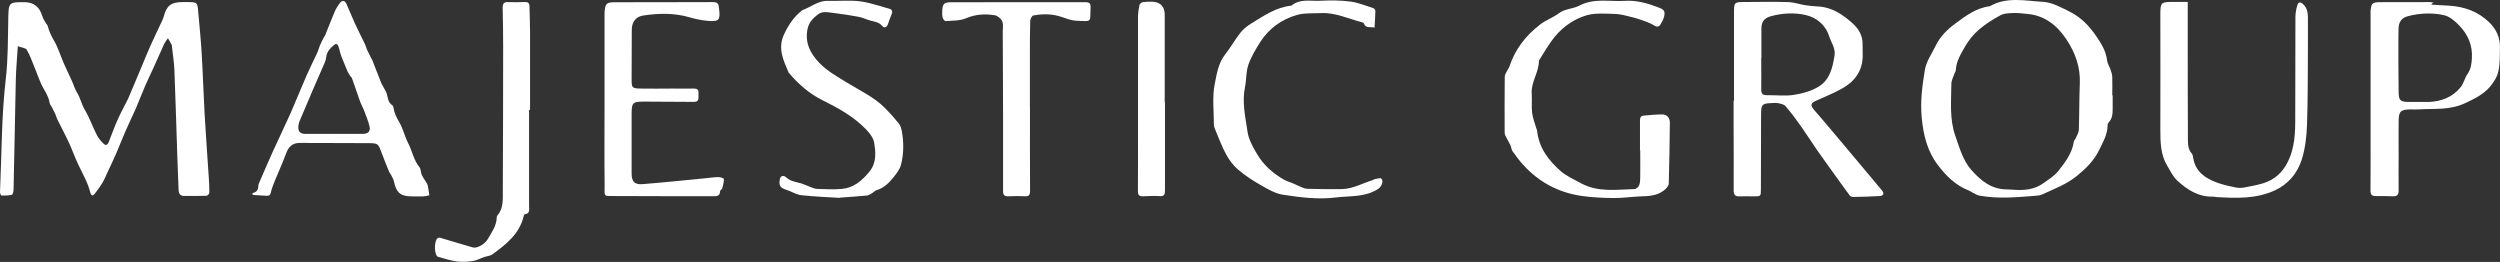 <svg width="5746" height="602" viewBox="0 0 5746 602" fill="none" xmlns="http://www.w3.org/2000/svg">
<rect x="0" y="0" width="5746" height="602" fill="#333333" stroke="none"/>
<path d="M40.912 106.163C39.2 134.308 36.917 158.84 36.346 183.373C34.444 267.048 32.922 350.913 31.21 434.589C31.21 439.153 29.878 446.95 27.405 447.52C19.796 449.612 11.425 449.612 3.245 449.422C2.104 449.422 -0.179 444.287 0.011 441.625C4.006 354.717 3.245 267.809 13.328 181.09C18.654 135.069 18.084 88.097 19.035 41.695C19.796 5.943 20.176 4.802 55.94 4.992C77.817 4.992 91.134 16.022 97.412 37.511C98.933 43.026 102.738 48.161 105.592 53.295C106.923 55.768 109.396 57.859 109.967 60.522C112.821 71.932 117.576 82.201 123.664 92.471C133.176 108.445 138.502 126.702 145.921 144.007C152.009 158.08 158.857 171.772 165.135 185.655C169.13 194.402 171.603 203.911 176.549 211.898C184.539 224.64 187.393 239.663 194.622 251.834C206.036 271.041 213.074 291.96 223.157 311.548C226.962 318.965 233.049 325.43 239.137 331.136C243.893 335.51 247.697 331.706 249.79 326.762C256.638 309.646 262.726 292.15 270.335 275.225C277.564 259.061 285.934 243.657 293.924 227.873C295.066 225.591 296.017 223.309 296.968 221.026C306.29 198.967 315.611 177.097 324.742 155.037C331.591 138.682 338.249 122.137 345.478 105.783C354.229 86.385 363.55 67.178 372.491 47.971C374.013 44.738 375.345 41.505 376.296 38.082C383.145 12.979 392.656 5.182 418.528 4.802C423.284 4.802 427.85 4.802 432.606 4.802C453.341 4.992 453.722 5.562 455.624 27.432C458.287 58.43 461.521 89.428 463.424 120.426C466.277 167.588 467.609 214.751 470.272 261.913C473.126 311.168 476.74 360.422 479.974 409.676C480.735 420.706 481.306 431.926 481.116 442.956C481.116 445.428 476.93 449.993 474.648 449.993C457.336 450.563 440.215 450.373 422.904 450.373C411.68 450.373 410.729 442.005 410.348 434.018C409.207 408.725 408.256 383.242 407.495 357.76C405.212 291.96 403.5 226.161 400.836 160.362C400.076 142.866 397.222 125.56 395.32 108.065C395.129 106.353 395.32 104.261 394.559 102.74C391.895 97.605 388.852 92.661 385.998 87.716C382.954 92.281 379.53 96.464 377.247 101.219C368.496 120.236 360.126 139.443 351.566 158.46C345.859 171.202 339.581 183.563 334.064 196.304C326.264 214.37 319.416 232.627 311.616 250.693C304.387 267.238 296.207 283.593 288.978 300.138C281.179 318.014 274.14 336.08 266.531 353.956C260.063 368.98 252.834 383.623 245.985 398.456C242.561 405.873 239.517 413.48 235.142 420.516C229.625 429.644 223.537 438.392 216.689 446.57C212.504 451.514 209.08 448.281 207.748 443.146C202.041 419.755 189.676 399.217 179.593 377.537C171.984 361.373 166.086 344.638 158.667 328.473C150.107 309.836 140.405 291.77 131.273 273.324C129.561 269.9 128.8 265.907 127.278 262.294C124.425 256.208 121.381 250.503 118.337 244.608C117.196 242.326 114.913 240.424 114.533 238.142C112.63 225.971 107.304 215.702 101.026 205.052C91.895 189.648 86.568 171.962 79.529 155.227C73.822 141.535 69.067 127.082 61.457 114.34C58.794 109.966 49.472 109.396 40.721 106.163H40.912Z" fill="white"/>
<path d="M4855.76 219.125C4855.76 229.204 4855.76 239.093 4855.76 249.172C4855.76 260.772 4855.38 272.183 4846.63 281.311C4845.3 282.832 4843.97 285.114 4844.16 287.206C4844.16 308.886 4833.31 326.952 4824.37 345.398C4812.77 369.17 4794.12 387.616 4773.58 404.352C4749.61 423.749 4720.88 434.399 4693.3 447.14C4689.5 448.852 4684.93 449.422 4680.75 449.802C4636.99 453.226 4593.24 457.599 4549.48 449.612C4544.16 448.661 4539.4 445.428 4534.26 442.956C4531.03 441.435 4528.18 438.963 4524.94 437.822C4494.7 426.031 4472.82 404.161 4453.79 379.059C4429.44 347.11 4420.69 310.027 4416.89 270.471C4413.27 233.197 4418.22 196.685 4424.12 160.552C4427.35 141.155 4440.29 123.088 4449.23 104.642C4459.31 83.913 4475.48 67.749 4493.74 54.437C4517.9 36.56 4542.06 18.114 4573.45 14.31C4612.45 -8.13 4654.87 1.949 4695.77 4.231C4716.7 5.372 4737.82 17.353 4757.41 27.052C4782.9 39.603 4802.69 60.332 4818.28 83.533C4829.51 100.078 4840.54 117.383 4842.83 138.492C4843.59 145.909 4848.34 152.755 4850.82 159.982C4852.53 165.306 4854.62 170.821 4854.81 176.336C4855.38 190.599 4854.81 204.862 4854.81 219.315C4854.81 219.315 4855.19 219.315 4855.38 219.315L4855.76 219.125ZM4625.39 435.92C4650.88 438.202 4675.61 436.3 4697.11 420.706C4708.71 412.339 4721.46 404.542 4730.21 393.702C4746.38 373.354 4762.55 352.435 4766.54 325.43C4766.92 322.768 4769.58 320.676 4770.73 318.014C4773.39 311.548 4777.76 305.082 4777.96 298.616C4779.29 263.244 4778.72 227.873 4780.24 192.501C4781.95 154.847 4769.97 121.377 4749.61 90.759C4728.11 58.24 4699.2 35.039 4658.11 31.806C4648.41 31.046 4638.7 29.524 4629 29.904C4618.73 30.285 4607.31 30.285 4598.75 34.659C4580.87 44.167 4563.37 55.197 4548.15 68.319C4535.6 79.159 4524.56 92.851 4516.38 107.114C4506.87 123.849 4496.22 140.774 4495.27 161.123C4495.27 163.785 4492.98 166.257 4492.03 169.11C4489.37 177.097 4484.99 185.274 4484.99 193.262C4484.8 233.197 4480.24 272.753 4494.31 312.879C4504.02 340.264 4511.44 368.409 4530.65 390.279C4552.15 414.811 4577.26 435.54 4613.21 435.349C4617.21 435.349 4621.2 435.73 4625.01 435.92H4625.39Z" fill="white"/>
<path d="M3985.44 231.106C3985.44 163.785 3985.44 96.465 3985.44 29.144C3985.44 5.563 3986.2 4.612 4009.21 4.612C4043.08 4.422 4076.94 3.851 4110.61 4.802C4123.17 5.182 4135.72 9.746 4148.28 11.838C4158.17 13.36 4168.25 14.311 4178.33 14.881C4210.86 16.402 4236.17 33.898 4258.61 54.246C4270.79 65.276 4280.87 80.68 4280.87 99.317C4280.87 109.396 4281.44 119.285 4281.25 129.364C4280.49 164.356 4261.85 188.317 4232.36 204.292C4213.34 214.751 4192.98 222.928 4173.2 231.866C4162.54 236.621 4160.07 241.565 4168.82 251.644C4210.67 300.138 4251.57 349.582 4292.86 398.647C4303.89 411.768 4314.92 424.89 4325.77 438.012C4331.09 444.478 4329.19 449.993 4320.63 450.563C4300.27 451.895 4279.73 452.275 4259.18 452.655C4256.71 452.655 4253.1 451.324 4251.57 449.422C4240.92 435.159 4230.65 420.706 4220.19 406.253C4205.16 385.335 4190.13 364.606 4175.48 343.687C4163.31 326.191 4151.89 307.935 4139.53 290.439C4128.3 274.465 4116.51 258.681 4103.76 243.847C4100.15 239.663 4092.35 238.332 4086.26 237.001C4081.5 236.05 4076.18 236.811 4071.23 237.001C4050.69 237.572 4047.83 240.234 4047.64 261.153C4047.45 319.155 4047.45 377.157 4047.26 435.159C4047.26 450.944 4046.88 451.324 4030.9 451.324C4020.06 451.324 4009.22 450.754 3998.56 451.324C3988.29 451.895 3984.67 447.901 3984.67 437.632C3984.87 384.954 3984.67 332.277 3984.48 279.79C3984.48 263.625 3984.48 247.651 3984.48 231.486C3984.48 231.486 3984.67 231.486 3984.86 231.486L3985.44 231.106ZM4048.02 133.168C4048.02 157.509 4048.4 181.851 4048.02 206.193C4048.02 215.702 4052.02 218.935 4060.96 218.745C4081.88 218.554 4103.19 221.217 4123.55 217.984C4143.33 214.751 4164.26 209.046 4181 198.396C4205.92 182.802 4212.39 154.657 4216.57 126.892C4219.04 110.347 4208.58 97.606 4204.02 83.153C4195.65 56.719 4174.91 40.174 4149.8 34.469C4124.12 28.573 4096.72 30.095 4070.66 37.131C4054.68 41.505 4048.4 49.873 4048.4 66.418C4048.4 88.668 4048.4 110.727 4048.4 132.977L4048.02 133.168Z" fill="white"/>
<path d="M3769.33 344.448C3769.33 321.817 3769.33 299.377 3769.33 276.747C3769.33 270.281 3771.42 266.097 3777.89 265.717C3792.16 264.576 3806.43 262.864 3820.69 263.054C3831.54 263.054 3838.19 271.232 3838 282.071C3837.43 328.663 3836.86 375.065 3835.53 421.657C3835.53 426.221 3831.16 431.546 3827.35 435.159C3810.42 450.563 3789.11 450.753 3767.81 451.514C3748.02 452.465 3728.24 455.317 3708.64 455.127C3684.29 454.937 3659.56 453.796 3635.59 450.373C3582.33 442.766 3537.24 418.805 3501.1 379.059C3491.97 369.17 3483.98 358.14 3476.18 347.3C3473.7 343.687 3473.7 338.362 3471.8 334.178C3469.14 328.283 3465.52 322.958 3462.67 317.063C3460.77 313.26 3458.29 309.266 3458.29 305.462C3458.1 262.484 3458.1 219.505 3458.49 176.717C3458.49 171.772 3461.91 166.828 3464.19 162.073C3465.71 158.84 3468.38 155.988 3469.33 152.755C3482.45 112.819 3507.38 81.061 3540.29 55.958C3553.22 46.069 3569.39 40.554 3582.33 30.855C3596.98 19.825 3615.43 20.586 3629.89 12.979C3664.13 -5.087 3699.89 4.231 3734.9 1.949C3761.91 0.238 3787.4 7.654 3812.51 17.353C3824.69 21.917 3827.73 25.911 3824.69 38.462C3823.17 44.928 3819.74 51.013 3816.13 56.718C3812.7 62.043 3807.76 62.043 3802.05 58.62C3795.96 54.817 3789.11 51.774 3782.27 49.302C3771.61 45.498 3760.77 41.695 3749.54 39.033C3736.99 35.99 3724.24 32.187 3711.5 31.996C3689.81 31.426 3666.79 29.334 3646.44 35.229C3613.34 44.928 3585.94 66.227 3565.59 94.753C3555.7 108.635 3547.13 123.278 3538 137.731C3537.62 138.302 3537.05 139.063 3537.05 139.633C3537.24 166.067 3518.6 188.317 3520.5 215.321C3521.45 229.965 3519.74 244.798 3521.45 259.251C3522.78 271.041 3527.54 282.452 3530.77 294.052C3531.35 296.144 3532.49 298.046 3532.87 300.138C3536.67 339.123 3558.74 368.219 3586.7 392.941C3600.4 404.922 3618.09 412.529 3634.26 421.467C3673.07 442.386 3715.11 435.73 3756.58 434.589C3760.39 434.589 3765.71 430.025 3767.24 426.411C3769.52 420.706 3769.9 413.86 3769.9 407.584C3770.28 386.856 3769.9 366.127 3769.9 345.208C3769.9 345.208 3769.52 345.208 3769.33 345.208V344.448Z" fill="white"/>
<path d="M5593.11 5.753C5590.26 8.035 5589.31 8.795 5587.79 9.936C5588.93 10.317 5589.88 10.887 5590.83 10.887C5603.39 11.648 5615.94 12.218 5628.5 12.979C5664.07 15.071 5696.22 26.671 5721.71 51.774C5737.12 66.798 5746.25 86.195 5745.87 108.445C5745.49 127.082 5746.25 146.099 5742.26 163.975C5739.4 176.907 5731.41 189.648 5722.47 199.917C5707.25 217.603 5686.33 227.492 5664.83 237.571C5629.83 253.736 5593.87 249.172 5557.92 251.454C5551.83 251.834 5545.74 251.454 5539.66 251.454C5517.59 251.834 5513.21 256.018 5513.02 278.268C5512.64 304.321 5513.02 330.565 5513.02 356.618C5513.02 383.813 5512.64 411.007 5513.02 438.202C5513.02 448.091 5509.03 451.514 5499.52 451.134C5486.2 450.563 5472.88 450.563 5459.57 450.563C5451.39 450.563 5448.34 446.95 5448.34 438.773C5448.72 394.653 5448.53 350.723 5448.53 306.604C5448.53 215.321 5448.53 124.039 5448.53 32.757C5448.53 30.285 5448.53 27.812 5448.53 25.34C5450.25 7.274 5452.34 5.182 5470.22 4.992C5508.27 4.802 5546.51 4.992 5584.55 4.802C5586.64 4.802 5588.74 5.372 5592.73 5.753H5593.11ZM5558.68 234.338C5566.67 234.338 5574.47 234.529 5582.46 234.338C5611.38 233.197 5636.87 223.309 5655.32 200.678C5662.55 191.93 5664.83 179.189 5671.49 169.68C5679.29 158.65 5680.62 146.669 5681.38 134.118C5683.28 104.642 5672.44 79.539 5652.66 59.001C5642.95 48.731 5630.4 37.892 5617.27 34.849C5589.88 28.763 5561.34 30.095 5533.95 37.321C5519.3 41.124 5513.21 51.013 5512.83 65.847C5512.83 73.263 5512.45 80.87 5512.45 88.287C5512.45 128.984 5512.45 169.87 5513.02 210.567C5513.21 231.486 5516.64 234.338 5538.13 234.338C5544.98 234.338 5551.83 234.338 5558.68 234.338Z" fill="white"/>
<path d="M1389.49 234.338C1389.49 166.637 1389.49 98.936 1389.49 31.426C1389.49 29.714 1389.49 27.812 1389.68 26.101C1391.2 8.415 1394.05 5.372 1412.32 5.182C1487.46 4.992 1562.79 5.182 1637.94 4.802C1647.45 4.802 1652.2 7.654 1652.2 17.163C1652.2 18.304 1652.58 19.255 1652.77 20.396C1655.82 45.879 1652.77 50.062 1627.66 47.971C1613.59 46.83 1599.13 43.977 1585.62 39.983C1550.24 29.524 1514.47 30.285 1478.71 35.609C1460.83 38.272 1452.08 50.823 1452.08 69.08C1451.89 107.304 1451.7 145.719 1451.7 183.943C1451.7 201.058 1453.22 203.15 1470.72 203.531C1495.83 204.101 1521.13 203.531 1546.24 203.531C1562.41 203.531 1578.58 203.911 1594.75 203.531C1601.98 203.531 1605.79 205.813 1605.41 213.229C1605.22 216.843 1605.41 220.456 1605.41 223.879C1605.41 231.676 1601.98 234.338 1594.18 234.148C1559.37 233.768 1524.37 233.958 1489.36 233.578C1451.51 233.197 1451.51 233.197 1451.7 270.471C1451.7 313.069 1451.7 355.668 1451.7 398.266C1451.7 417.283 1458.16 424.89 1477.57 423.178C1525.51 419.375 1573.45 414.24 1621.39 409.676C1631.47 408.725 1641.36 407.204 1651.44 407.014C1655.82 407.014 1663.81 409.866 1663.81 411.388C1663.81 418.614 1661.91 426.031 1660 433.258C1659.43 435.349 1655.25 436.871 1655.25 438.582C1654.87 453.035 1644.59 450.943 1635.46 450.943C1562.03 450.943 1488.6 450.943 1415.17 450.563C1384.92 450.563 1390.06 453.035 1389.68 425.27C1388.92 361.563 1389.49 297.856 1389.49 234.148C1389.49 234.148 1389.68 234.148 1389.87 234.148L1389.49 234.338Z" fill="white"/>
<path d="M579.848 443.717C589.93 442.196 593.545 436.3 593.735 427.172C593.735 424.129 595.447 420.896 596.588 418.044C607.051 393.892 617.324 369.55 628.358 345.589C641.294 317.063 654.99 288.918 667.736 260.392C680.482 231.486 692.086 202.009 704.832 173.103C712.632 155.227 721.573 137.732 729.753 120.046C732.036 115.101 732.987 109.776 735.079 104.832C737.743 98.746 740.786 92.851 743.83 86.766C744.781 84.864 746.303 83.152 747.255 81.251C754.483 63.184 761.522 45.118 769.132 27.242C772.175 20.016 776.361 13.169 781.116 6.894C786.253 0.048 792.53 0.808 796.145 8.605C802.803 23.248 808.51 38.082 815.168 52.725C822.778 69.27 831.148 85.625 839.138 102.17C840.85 105.783 841.611 109.586 843.133 113.199C846.177 119.855 849.601 126.511 852.835 133.167C853.406 134.499 854.547 135.449 855.118 136.781C861.966 154.276 868.624 171.772 875.663 189.268C877.566 194.212 880.609 198.586 883.082 203.341C885.175 207.334 887.838 211.328 888.98 215.702C891.643 225.21 891.833 235.67 901.725 241.945C903.247 242.896 904.008 245.559 904.389 247.65C906.291 259.821 911.237 270.281 917.705 280.93C926.456 295.764 930.07 313.45 938.06 328.854C947.572 346.92 950.616 368.029 964.122 384.384C967.547 388.567 966.786 396.174 969.259 401.689C971.732 407.394 975.727 412.529 978.961 418.044C980.483 420.706 982.385 423.369 983.146 426.411C984.668 433.258 985.429 440.484 986.76 448.852C982.195 449.802 977.819 451.134 973.444 451.324C964.503 451.704 955.372 451.324 946.431 451.324C920.559 451.324 910.666 442.576 905.53 417.283C904.389 411.198 900.584 405.873 897.73 400.168C896.779 398.266 895.067 396.745 894.306 394.843C888.028 379.059 881.56 363.465 875.663 347.49C869.956 331.706 868.054 329.234 850.933 329.044C804.896 328.663 758.859 328.854 712.822 328.663C704.452 328.663 696.271 328.093 688.091 328.473C672.492 328.854 663.551 336.841 658.034 351.484C649.854 373.544 640.152 395.033 631.211 416.713C627.787 425.08 624.553 433.448 622.651 442.005C621.319 447.711 619.036 450.373 613.519 449.993C602.676 449.422 591.832 448.852 580.989 448.091C580.799 446.57 580.609 445.048 580.228 443.717H579.848ZM767.229 307.364C767.229 307.364 767.229 307.554 767.229 307.745C789.487 307.745 811.934 307.745 834.192 307.745C845.035 307.745 851.694 302.23 849.601 291.96C846.747 278.268 840.85 265.146 835.904 251.834C833.811 246.319 830.577 241.185 828.485 235.67C821.827 217.033 815.549 198.206 808.891 179.569C808.13 177.667 806.037 176.336 804.896 174.625C802.613 171.012 800.33 167.588 798.618 163.785C794.052 153.135 789.677 142.296 785.302 131.456C783.589 127.082 782.448 122.708 781.116 118.144C779.975 113.96 779.214 109.776 777.502 105.783C775.409 100.648 772.175 99.697 767.61 103.501C758.669 111.108 750.869 119.285 749.728 131.646C749.347 135.83 748.015 140.014 746.303 144.007C736.411 167.208 726.138 190.219 716.056 213.42C714.915 216.082 713.773 218.744 712.822 221.407C704.642 240.424 696.462 259.251 688.472 278.458C686.95 282.072 686.189 286.065 685.809 289.868C684.667 302.42 689.803 307.745 702.359 307.745C724.046 307.745 745.542 307.745 767.229 307.745V307.364Z" fill="white"/>
<path d="M5028.3 4.421C5028.3 38.082 5028.3 69.84 5028.3 101.599C5028.3 173.864 5028.3 246.319 5028.68 318.584C5028.68 330.755 5028.68 342.926 5037.63 353.005C5039.72 355.477 5040.29 359.661 5040.86 363.084C5046 394.272 5068.06 409.676 5095.27 419.565C5108.77 424.51 5122.85 427.743 5136.93 430.595C5143.78 432.116 5151.39 432.307 5158.23 430.975C5175.93 427.362 5194 424.7 5210.55 418.044C5235.28 407.775 5251.64 388.948 5262.1 363.655C5277.13 327.522 5275.23 290.059 5275.42 252.785C5275.8 181.471 5275.42 110.347 5275.8 39.032C5275.8 30.285 5277.51 21.347 5279.98 12.789C5282.46 4.231 5287.21 3.471 5293.87 9.936C5302.24 18.114 5304.52 28.383 5304.52 39.413C5304.52 60.522 5304.52 81.631 5304.52 102.74C5304.14 164.355 5304.53 225.971 5302.43 287.396C5301.48 314.4 5298.25 342.165 5290.07 367.648C5279.98 398.266 5259.82 422.988 5228.81 437.441C5186.01 457.219 5140.92 455.698 5095.65 453.035C5092.41 453.035 5089.18 451.894 5085.94 451.894C5052.65 452.845 5026.97 435.92 5004.14 415.001C4994.25 405.873 4988.16 392.561 4980.93 380.58C4965.72 354.907 4965.34 326.381 4965.34 297.475C4965.72 208.665 4965.34 119.855 4965.34 31.045C4965.34 30.285 4965.34 29.524 4965.34 28.953C4965.91 6.703 4967.62 4.802 4990.07 4.421C5001.86 4.421 5013.66 4.421 5028.11 4.421H5028.3Z" fill="white"/>
<path d="M1929.76 454.747C1906.17 453.225 1873.83 452.084 1841.68 448.661C1830.07 447.33 1819.42 440.104 1808 436.49C1793.17 431.926 1789.36 426.411 1792.6 411.007C1793.93 404.351 1800.78 401.879 1806.86 407.584C1816.76 416.903 1829.31 418.044 1841.3 421.467C1848.71 423.749 1855.75 427.362 1863.17 430.025C1868.12 431.926 1873.26 434.018 1878.39 434.208C1897.03 434.779 1915.87 435.92 1934.51 434.208C1961.71 431.926 1980.55 415.952 1997.67 395.223C2015.17 374.304 2012.7 350.913 2009.27 328.093C2007.56 317.253 1999 306.223 1991.01 297.856C1962.67 268.189 1927.28 248.601 1890.76 230.535C1860.32 215.321 1834.83 193.452 1812.95 167.208C1812.76 167.018 1812.38 166.637 1812.38 166.257C1800.2 137.731 1786.7 110.727 1802.68 77.637C1812.76 56.718 1824.56 38.842 1842.63 24.579C1843.2 24.199 1843.58 23.439 1844.34 23.248C1863.93 16.212 1880.48 1.188 1903.12 1.949C1927.28 2.71 1951.63 0.047 1975.41 2.9C1998.62 5.753 2021.26 13.93 2043.9 20.015C2050.93 21.917 2052.08 26.862 2049.03 33.518C2045.8 40.744 2043.33 48.161 2040.85 55.577C2038.38 62.994 2032.1 65.466 2027.54 59.571C2020.31 50.633 2010.41 50.062 2000.9 47.4C1991.58 44.928 1982.83 40.364 1973.51 38.652C1954.11 35.039 1934.7 31.996 1915.11 29.714C1903.5 28.383 1891.14 24.96 1880.48 32.757C1868.88 41.315 1859.18 51.394 1856.13 66.227C1849.48 97.795 1862.22 122.708 1883.15 144.578C1901.22 163.405 1923.86 175.766 1945.73 189.268C1975.41 207.714 2007.75 222.358 2033.05 247.27C2044.66 258.87 2055.69 271.232 2065.96 283.973C2069.77 288.727 2071.67 295.573 2072.81 301.659C2077.38 327.332 2077.38 353.195 2070.91 378.488C2068.44 387.997 2061.78 397.125 2055.5 405.112C2044.66 418.995 2032.67 431.736 2014.79 437.061C2010.6 438.392 2007.56 442.196 2003.57 444.478C1999.95 446.569 1996.15 449.042 1992.34 449.422C1974.46 451.134 1956.39 452.275 1929.76 454.366V454.747Z" fill="white"/>
<path d="M3159.63 63.565C3150.11 60.712 3139.27 66.418 3134.71 53.866C3134.13 52.345 3131.28 51.204 3129.19 50.823C3098.56 43.026 3069.26 28.573 3036.54 30.095C3018.09 31.046 2998.69 29.334 2981.19 34.279C2945.8 44.358 2916.51 65.276 2896.53 96.655C2885.88 113.39 2875.42 130.886 2869.14 149.332C2863.62 165.307 2864.95 183.373 2861.53 200.108C2854.3 235.099 2862.48 269.33 2867.42 303.371C2870.09 321.247 2880.17 338.933 2889.68 354.907C2904.52 379.82 2926.21 398.837 2951.7 413.29C2957.6 416.523 2964.25 418.234 2970.53 420.897C2978.33 424.13 2985.75 428.123 2993.55 431.166C2997.55 432.687 3001.73 434.018 3005.92 434.018C3032.17 434.399 3058.42 435.159 3084.67 434.589C3109.97 434.018 3131.85 420.897 3155.44 413.86C3156.77 413.48 3157.91 411.959 3159.25 411.768C3164.76 411.008 3172.75 408.155 3175.03 410.627C3180.93 416.903 3174.65 429.644 3167.24 434.399C3137.56 453.606 3103.7 449.803 3071.17 453.796C3029.89 458.931 2989.18 453.796 2948.66 447.521C2930.96 444.858 2914.03 434.779 2898.05 425.651C2879.79 415.191 2861.72 403.591 2845.74 389.899C2834.51 380.39 2825.19 367.839 2818.15 354.907C2808.26 336.651 2801.03 316.873 2792.85 297.476C2791.33 293.862 2790 289.869 2790 286.065C2790 254.687 2785.81 222.358 2792.09 192.121C2796.66 169.871 2800.08 145.148 2815.68 125.371C2828.43 109.206 2838.51 90.95 2851.26 74.785C2857.72 66.608 2866.66 59.761 2875.8 54.056C2904.71 36.37 2932.87 16.402 2968.25 12.979C2988.03 -3.566 3012 2.9 3034.26 1.759C3057.47 0.618 3081.25 0.618 3104.27 3.661C3122.15 5.943 3139.46 13.36 3156.77 18.875C3158.87 19.445 3161.15 23.058 3161.15 25.34C3160.96 37.702 3160.01 50.063 3159.25 63.565H3159.63Z" fill="white"/>
<path d="M1215.99 252.405C1215.99 326.191 1215.99 399.978 1215.99 473.764C1215.99 480.991 1218.85 490.88 1206.29 492.401C1205.15 492.401 1204.01 495.254 1203.63 496.775C1193.93 537.852 1163.11 561.814 1131.34 584.824C1126.39 588.438 1119.16 588.628 1113.08 590.72C1104.13 593.762 1095.38 598.707 1086.25 600.038C1074.08 601.75 1061.14 602.51 1048.97 600.799C1034.89 598.897 1021 593.953 1007.11 590.339C1006.73 590.339 1006.35 590.149 1006.16 589.959C999.696 587.297 997.413 564.666 1002.36 552.305C1006.35 542.416 1013.77 547.17 1019.67 548.882C1042.12 555.348 1064.19 562.384 1086.63 568.66C1096.34 571.512 1114.22 561.433 1121.26 549.262C1130.01 533.858 1141.23 519.405 1141.61 500.388C1141.61 498.677 1141.99 496.585 1143.13 495.254C1157.59 478.709 1155.5 458.551 1155.69 438.963C1156.07 329.044 1156.45 219.125 1156.45 109.206C1156.45 78.779 1156.07 48.351 1155.31 17.924C1155.12 8.035 1158.35 4.422 1168.24 4.802C1180.8 5.373 1193.36 5.182 1206.1 4.612C1213.33 4.422 1216.75 6.704 1216.94 14.12C1217.32 34.088 1218.28 54.247 1218.28 74.215C1218.47 133.738 1218.28 193.072 1218.28 252.595C1217.51 252.595 1216.94 252.595 1216.18 252.595L1215.99 252.405Z" fill="white"/>
<path d="M2367.3 245.178C2367.3 309.646 2367.11 374.114 2367.49 438.583C2367.49 448.852 2364.44 451.704 2354.55 451.134C2341.99 450.373 2329.44 450.753 2316.69 451.134C2308.51 451.134 2305.47 447.901 2305.47 439.533C2305.66 385.144 2305.47 330.755 2305.47 276.176C2305.47 208.475 2304.9 140.774 2304.71 73.073C2304.71 61.093 2308.51 48.351 2295.77 39.794C2293.1 38.082 2290.44 35.61 2287.4 35.229C2264.38 31.426 2242.31 32.567 2220.05 42.076C2206.17 47.971 2189.24 47.21 2173.45 48.541C2171.35 48.541 2167.36 43.977 2166.6 40.744C2165.27 35.61 2165.46 30.095 2165.65 24.77C2166.22 8.986 2170.02 5.182 2185.62 5.182C2288.54 5.182 2391.46 5.182 2494.56 4.992C2503.5 4.992 2506.93 7.845 2506.55 16.593C2504.84 51.965 2512.06 49.302 2472.88 47.59C2462.03 47.02 2451.38 42.836 2440.92 39.223C2419.23 31.616 2396.97 31.426 2374.9 35.61C2371.86 36.18 2368.06 43.407 2367.87 47.781C2367.11 72.123 2367.11 96.465 2367.11 120.806C2367.11 162.264 2367.11 203.911 2367.11 245.369L2367.3 245.178Z" fill="white"/>
<path d="M2677.57 235.099C2677.57 302.42 2677.57 369.741 2677.57 437.061C2677.57 446.57 2676.24 451.704 2664.83 450.754C2652.27 449.803 2639.71 450.754 2627.16 451.134C2618.22 451.514 2615.17 447.901 2615.36 439.153C2615.74 391.23 2615.55 343.307 2615.55 295.193C2615.55 209.997 2615.55 124.8 2615.55 39.603C2615.55 30.475 2617.08 20.966 2618.79 12.028C2619.36 9.176 2623.35 5.373 2626.21 4.992C2634.01 3.851 2642 3.661 2649.8 4.041C2667.49 4.992 2677 15.832 2677 33.518C2677 100.838 2677 168.159 2677 235.48C2677 235.48 2677 235.48 2677.19 235.48L2677.57 235.099Z" fill="white"/>
</svg>
